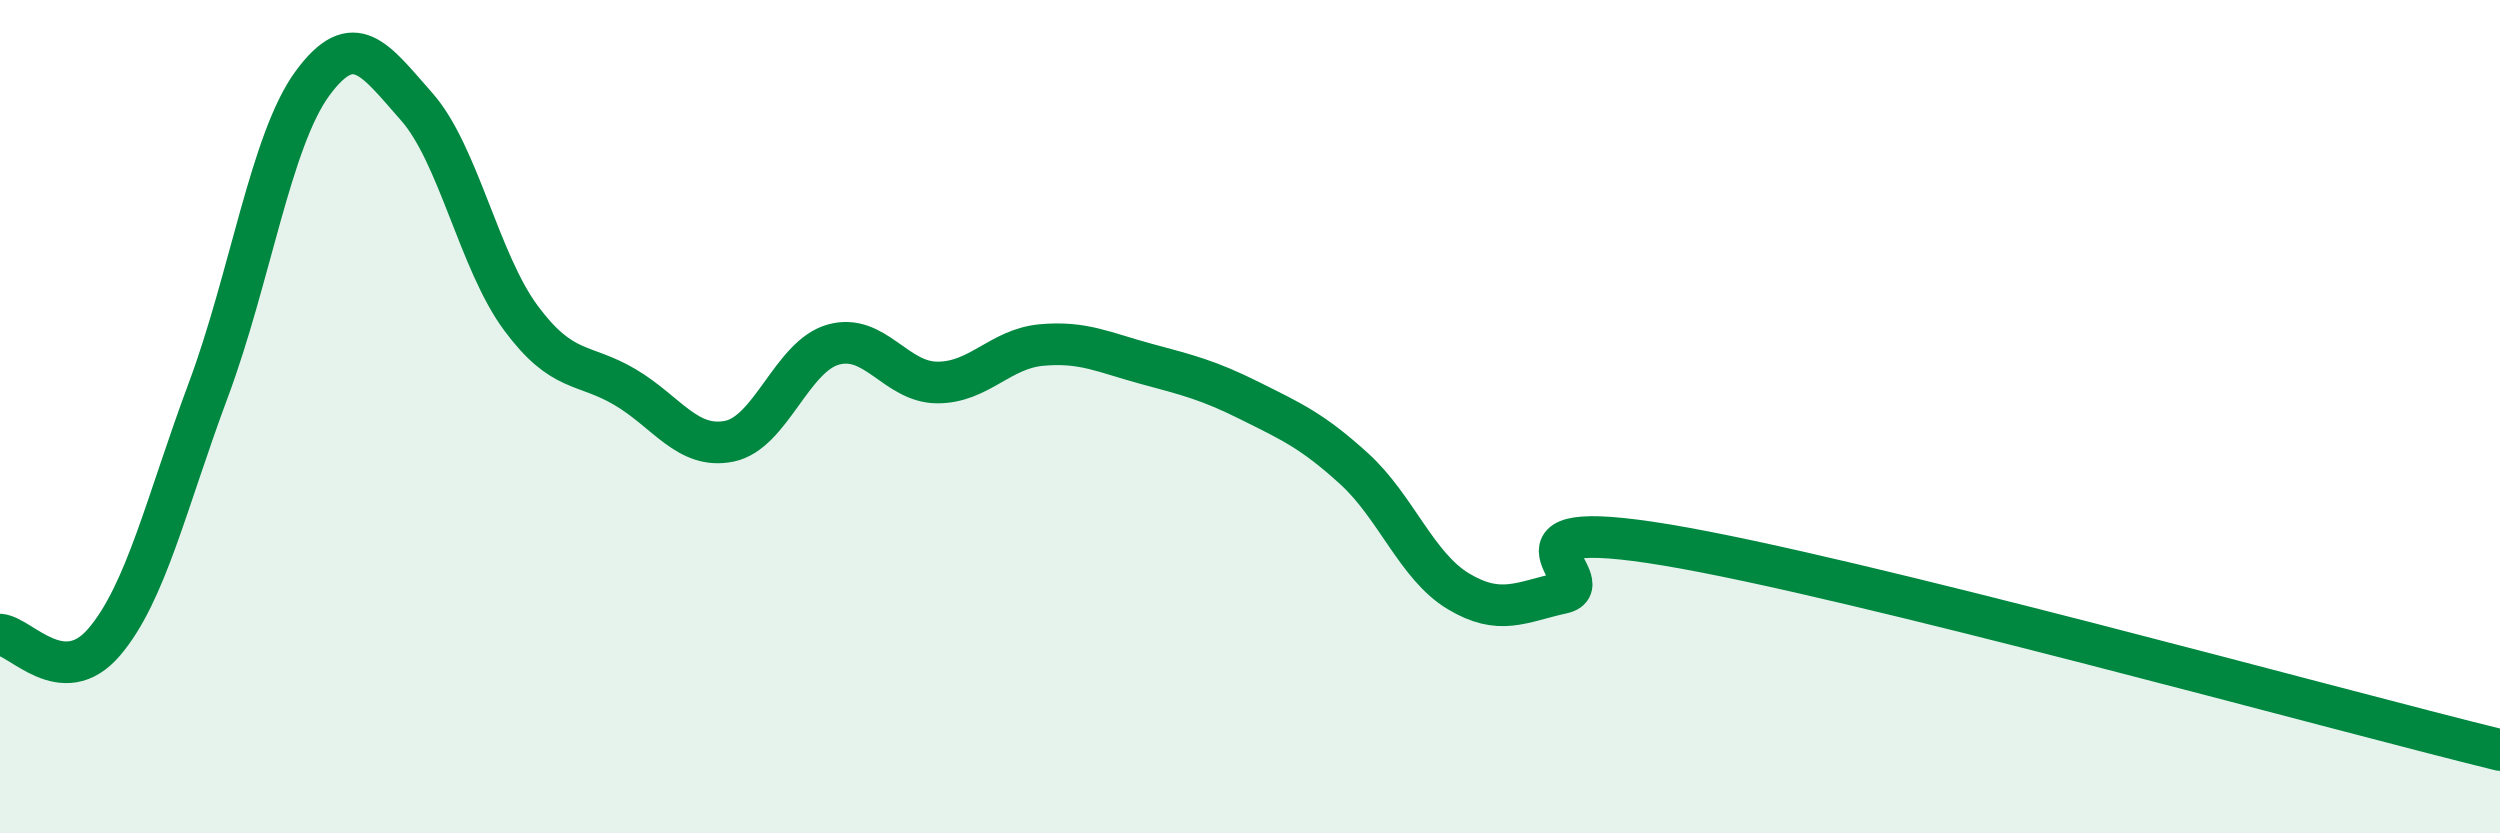 
    <svg width="60" height="20" viewBox="0 0 60 20" xmlns="http://www.w3.org/2000/svg">
      <path
        d="M 0,15.23 C 0.5,15.27 1.5,16.58 2.5,15.41 C 3.5,14.24 4,12.04 5,9.36 C 6,6.68 6.5,3.36 7.5,2 C 8.5,0.64 9,1.43 10,2.56 C 11,3.69 11.5,6.28 12.5,7.63 C 13.5,8.98 14,8.7 15,9.29 C 16,9.88 16.5,10.79 17.5,10.59 C 18.5,10.39 19,8.55 20,8.27 C 21,7.99 21.5,9.18 22.5,9.18 C 23.5,9.18 24,8.37 25,8.28 C 26,8.19 26.5,8.46 27.5,8.73 C 28.5,9 29,9.12 30,9.62 C 31,10.12 31.5,10.34 32.5,11.25 C 33.5,12.16 34,13.59 35,14.19 C 36,14.79 36.5,14.45 37.5,14.23 C 38.5,14.01 35.5,12.33 40,13.08 C 44.5,13.83 56,17.02 60,18L60 20L0 20Z"
        fill="#008740"
        opacity="0.1"
        stroke-linecap="round"
        stroke-linejoin="round"
      />
      <path
        d="M 0,15.23 C 0.5,15.27 1.5,16.58 2.5,15.41 C 3.5,14.24 4,12.04 5,9.36 C 6,6.68 6.5,3.36 7.5,2 C 8.5,0.64 9,1.43 10,2.56 C 11,3.69 11.5,6.28 12.5,7.63 C 13.5,8.98 14,8.7 15,9.29 C 16,9.88 16.5,10.79 17.5,10.59 C 18.5,10.39 19,8.55 20,8.27 C 21,7.99 21.5,9.18 22.5,9.18 C 23.5,9.18 24,8.37 25,8.28 C 26,8.19 26.5,8.46 27.5,8.73 C 28.5,9 29,9.12 30,9.62 C 31,10.12 31.5,10.34 32.5,11.25 C 33.5,12.16 34,13.59 35,14.19 C 36,14.79 36.5,14.45 37.5,14.23 C 38.5,14.01 35.5,12.33 40,13.08 C 44.5,13.83 56,17.02 60,18"
        stroke="#008740"
        stroke-width="1"
        fill="none"
        stroke-linecap="round"
        stroke-linejoin="round"
      />
    </svg>
  